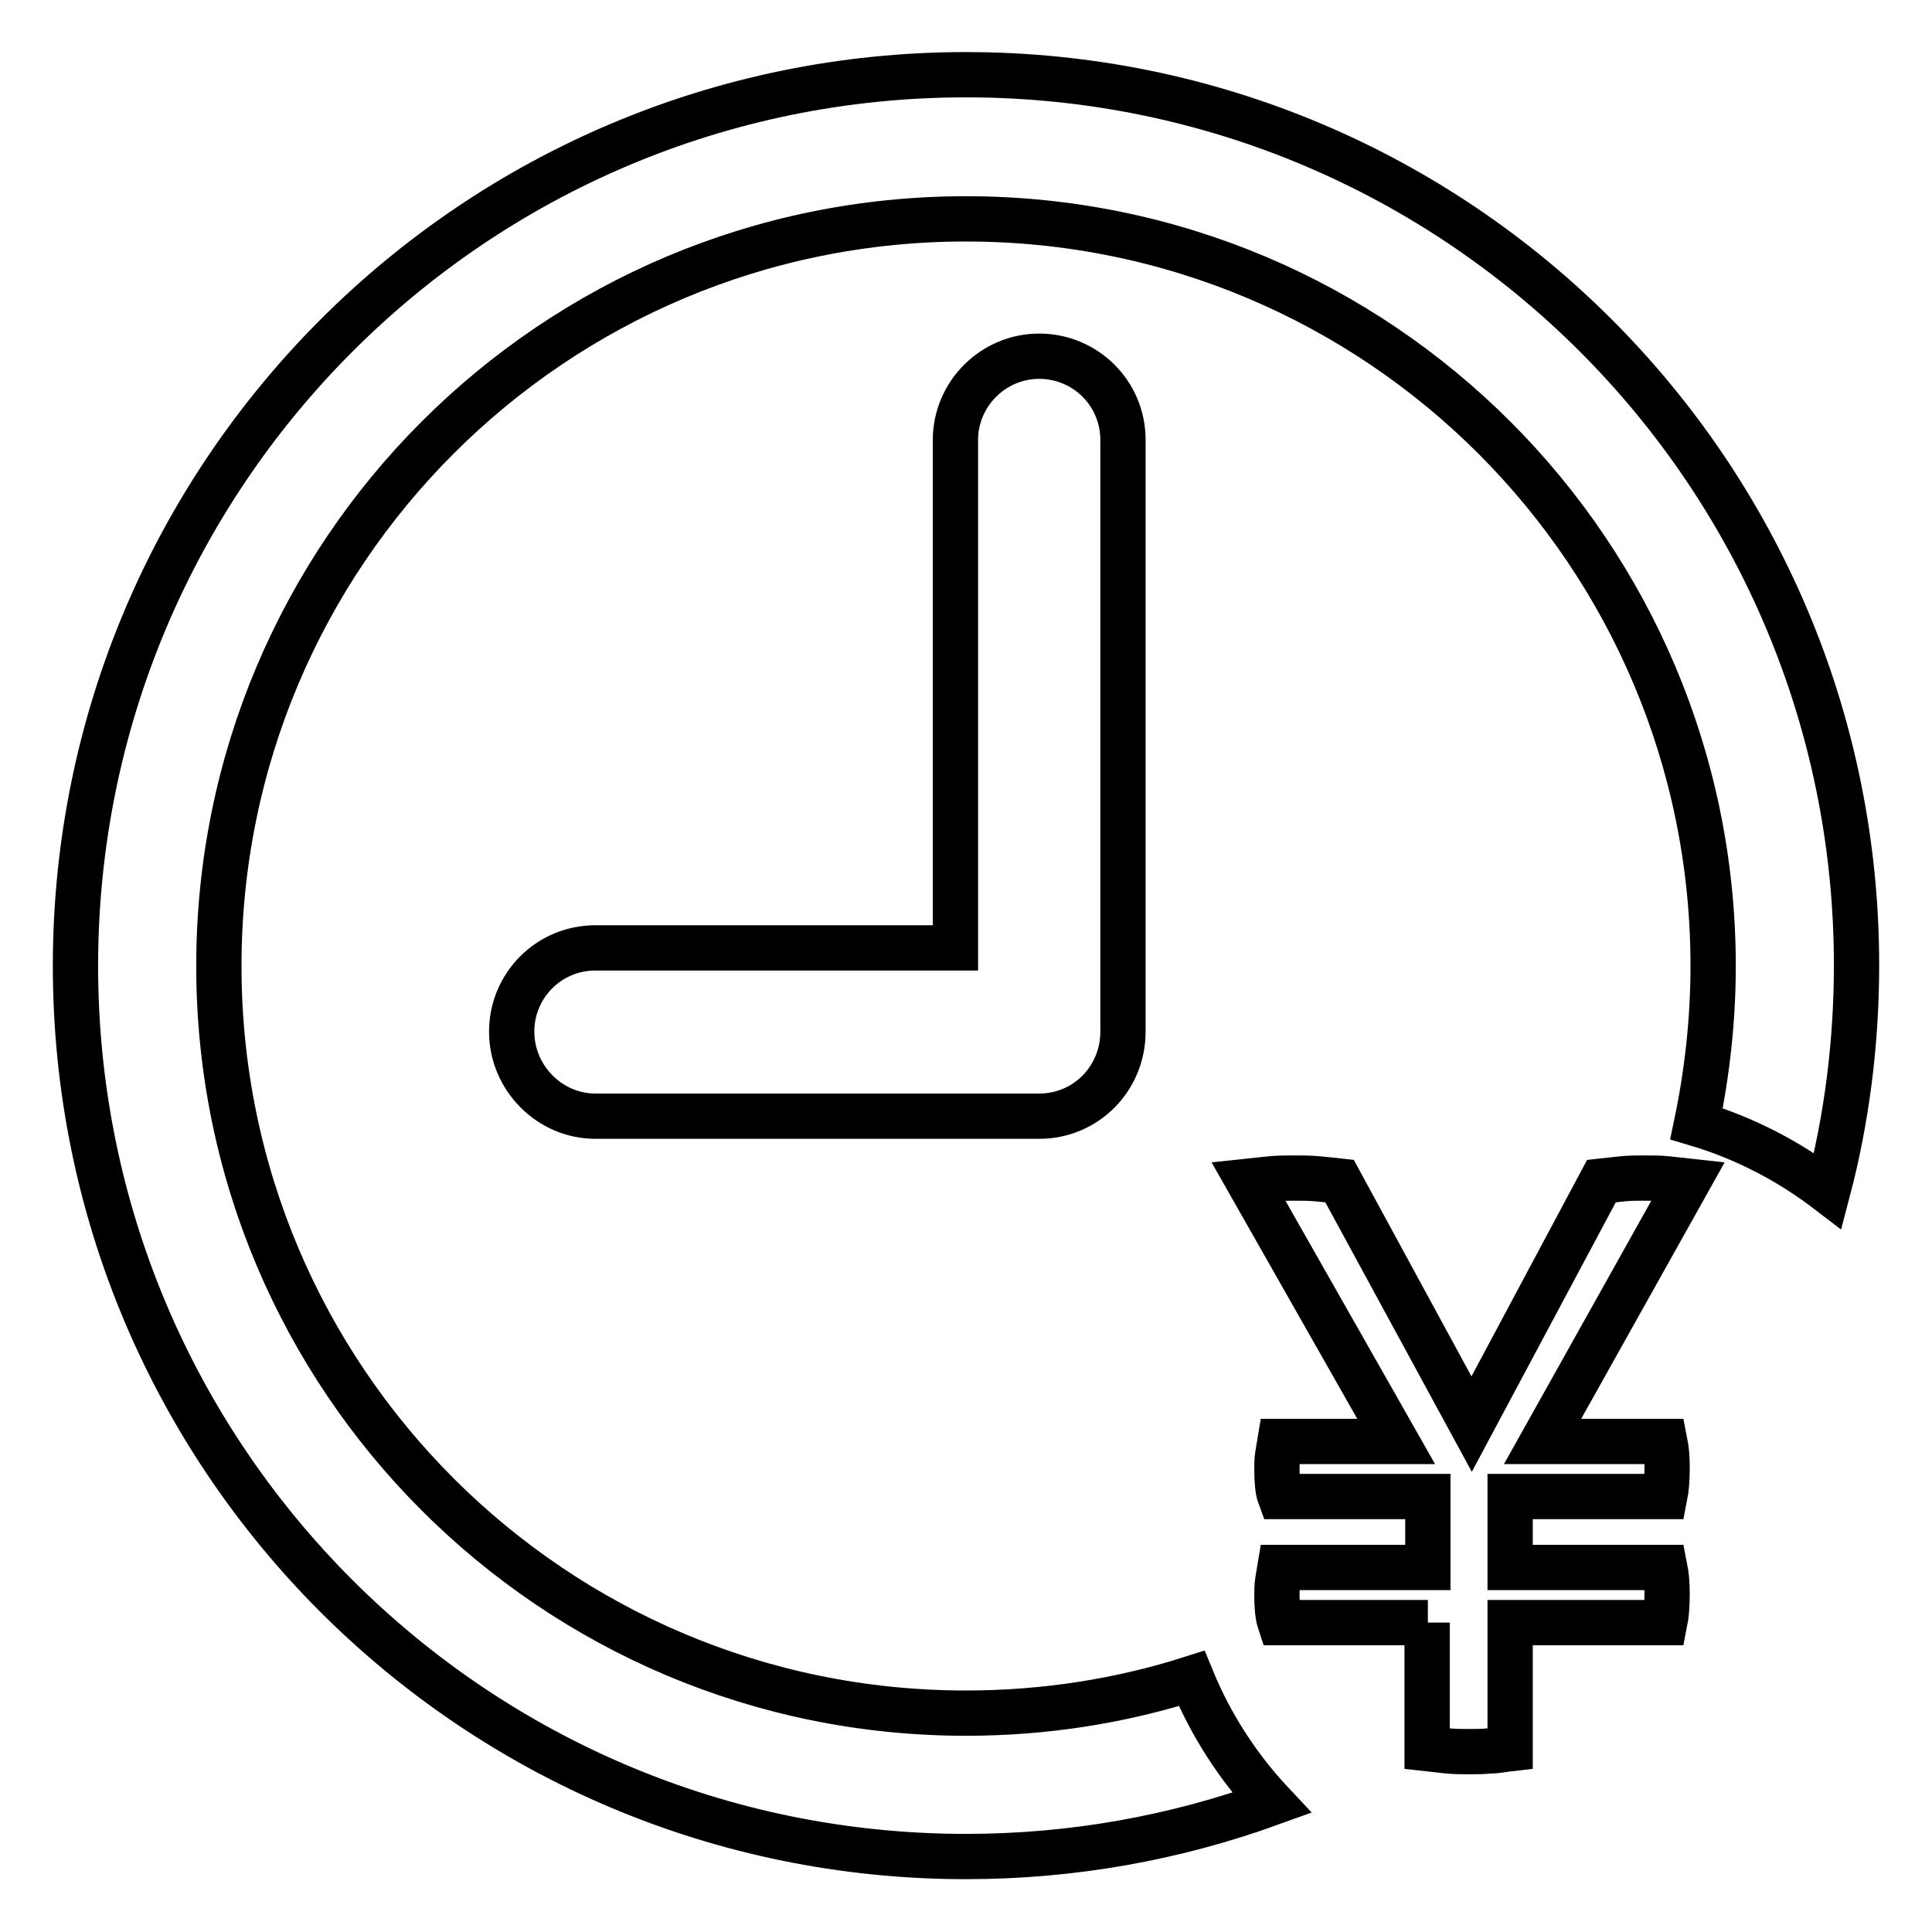 <?xml version="1.0" encoding="utf-8"?>
<!-- Svg Vector Icons : http://www.onlinewebfonts.com/icon -->
<!DOCTYPE svg PUBLIC "-//W3C//DTD SVG 1.1//EN" "http://www.w3.org/Graphics/SVG/1.1/DTD/svg11.dtd">
<svg version="1.1" xmlns="http://www.w3.org/2000/svg" xmlns:xlink="http://www.w3.org/1999/xlink" x="0px" y="0px" viewBox="0 0 256 256" enable-background="new 0 0 256 256" xml:space="preserve">
<g> <path stroke-width="6" fill-opacity="0" stroke="#000000"  d="M157.9,222.4c-9.4,3-19.5,4.6-29.9,4.6c-54.7,0-99-44.3-99-99c0-54.7,44.3-99,99-99c54.7,0,99,44.3,99,99 c0,7.2-0.8,14.2-2.2,20.9c6.4,1.9,12.3,5,17.4,8.9c2.5-9.5,3.8-19.6,3.8-29.9c0-65.2-52.8-118-118-118S10,62.8,10,128 s52.8,118,118,118c14.2,0,27.8-2.5,40.5-7.1C164,234.1,160.4,228.5,157.9,222.4z M126.6,58.3v67.3H78.9c-6.2,0-11.1,5-11.1,11.1 s5,11.2,11.1,11.2h58.8c6.2,0,11.1-5,11.1-11.2V58.3c0-6.2-5-11.1-11.1-11.1S126.6,52.2,126.6,58.3z M189.2,215h-19.6 c-0.3-0.9-0.4-2.1-0.4-3.6c0-0.6,0-1.3,0.1-1.9c0.1-0.6,0.2-1.2,0.3-1.8h19.6v-9.4h-19.6c-0.3-0.8-0.4-2.1-0.4-3.6 c0-0.6,0-1.3,0.1-1.9c0.1-0.6,0.2-1.2,0.3-1.8H185l-19.6-34.5c0.9-0.1,1.9-0.2,3-0.3c1.1-0.1,2.2-0.1,3.1-0.1c1,0,2,0,3.1,0.1 c1.1,0.1,2,0.2,2.9,0.3l17.5,32.2l17.2-32.2c0.9-0.1,1.9-0.2,2.8-0.3c1-0.1,1.9-0.1,2.9-0.1c1,0,2,0,3,0.1c1,0.1,1.9,0.2,2.8,0.3 L204.4,191h16.2c0.2,1,0.3,2.1,0.3,3.4c0,1.6-0.1,2.9-0.3,3.9h-20.5v9.4h20.5c0.2,1,0.3,2.1,0.3,3.4c0,1.6-0.1,2.9-0.3,3.9h-20.5 v16.7c-0.9,0.1-1.7,0.3-2.7,0.3c-0.9,0.1-1.8,0.1-2.8,0.1c-0.9,0-1.8,0-2.8-0.1c-0.9-0.1-1.8-0.2-2.7-0.3V215L189.2,215z"/></g>
</svg>